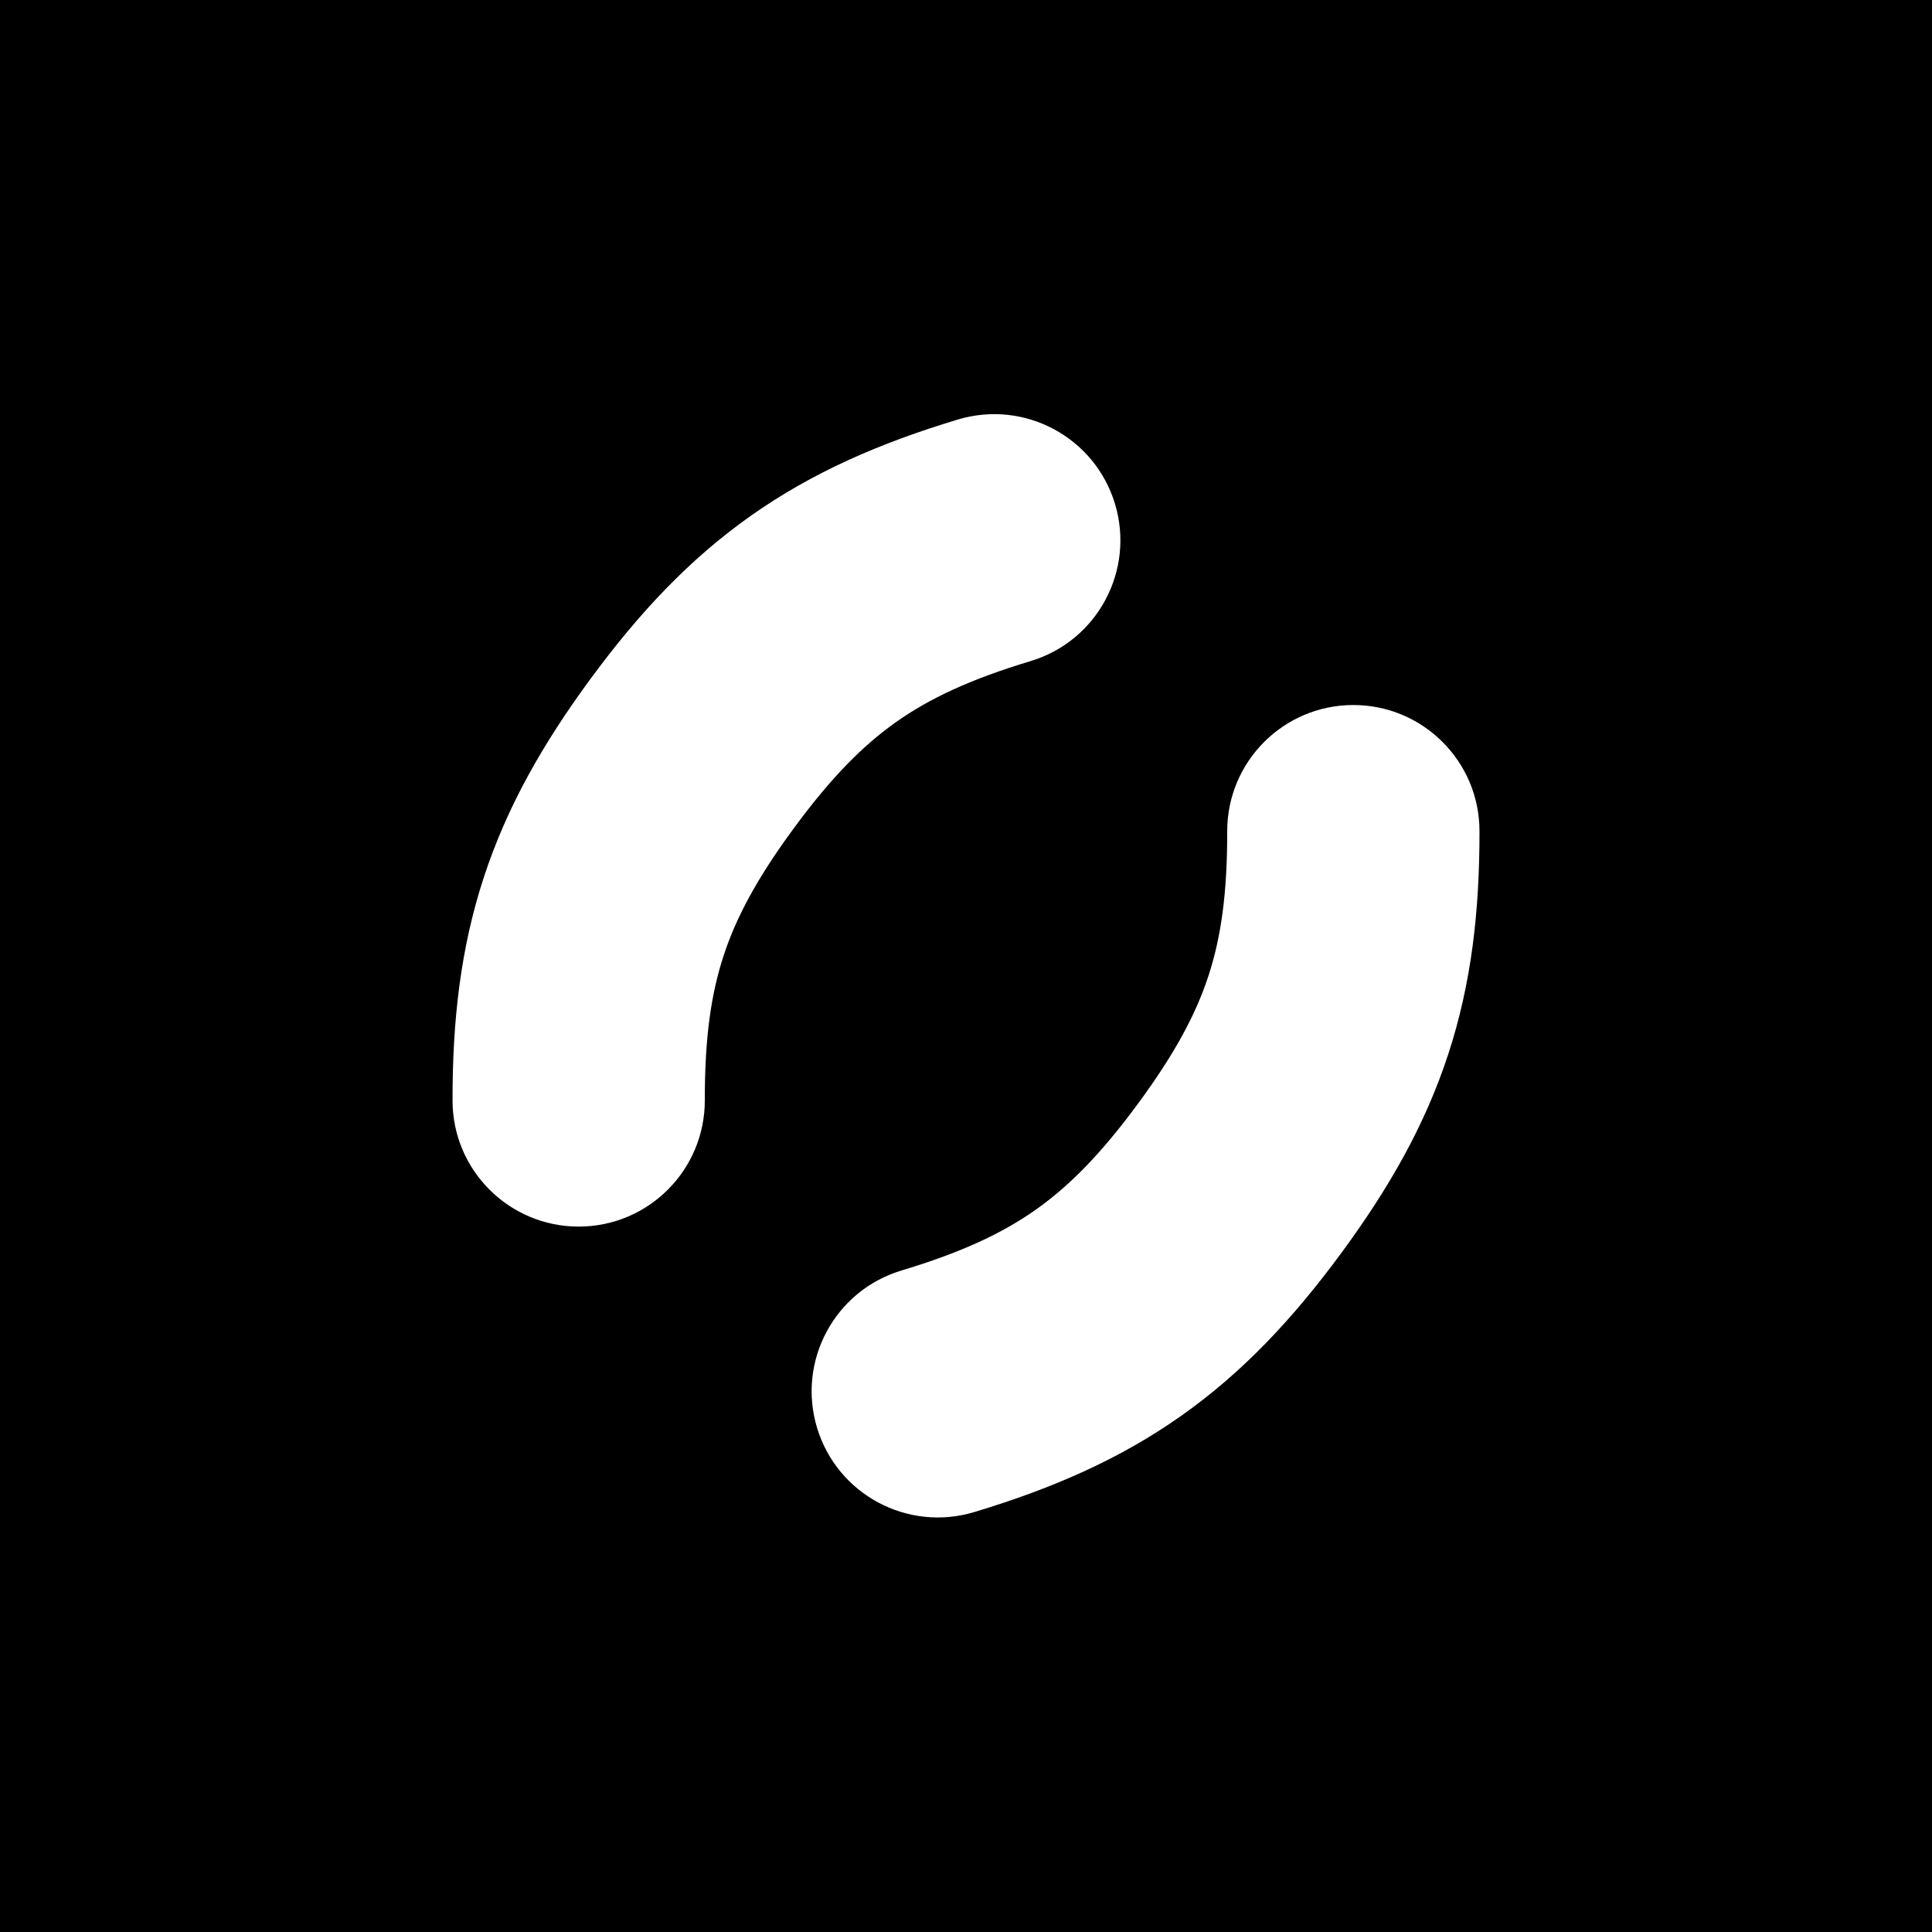 <svg width="1204" height="1204" viewBox="0 0 1204 1204" fill="none" xmlns="http://www.w3.org/2000/svg">
<rect width="1204" height="1204" fill="black"/>
<path d="M843.267 439.363C886.679 439.294 921.928 474.431 921.998 517.844C922.078 567.835 916.979 612.855 902.48 657.121C887.981 701.387 865.458 740.701 835.818 780.957C805.841 821.671 774.569 855.194 736.074 882.351C697.58 909.507 655.509 927.725 607.099 942.311C565.531 954.834 521.682 931.289 509.158 889.722C496.635 848.154 520.179 804.304 561.746 791.78C599.409 780.433 624.738 768.498 645.448 753.888C666.158 739.277 685.898 719.42 709.22 687.744C732.3 656.397 745.284 631.978 753.077 608.186C760.87 584.393 764.848 557.024 764.785 518.097C764.716 474.684 799.853 439.433 843.267 439.363ZM596.918 261.448C638.486 248.925 682.336 272.47 694.859 314.037C707.383 355.604 683.839 399.455 642.271 411.979C604.608 423.326 579.279 435.261 558.569 449.871C537.859 464.481 518.12 484.339 494.798 516.015C471.717 547.362 458.734 571.781 450.94 595.573C443.147 619.366 439.169 646.734 439.231 685.662C439.301 729.075 404.164 764.326 360.751 764.396C317.338 764.465 282.088 729.328 282.019 685.915C281.938 635.924 287.038 590.904 301.537 546.638C316.036 502.371 338.559 463.058 368.199 422.802C398.176 382.088 429.449 348.565 467.943 321.408C506.438 294.252 548.508 276.034 596.918 261.448Z" fill="white"/>
</svg>
